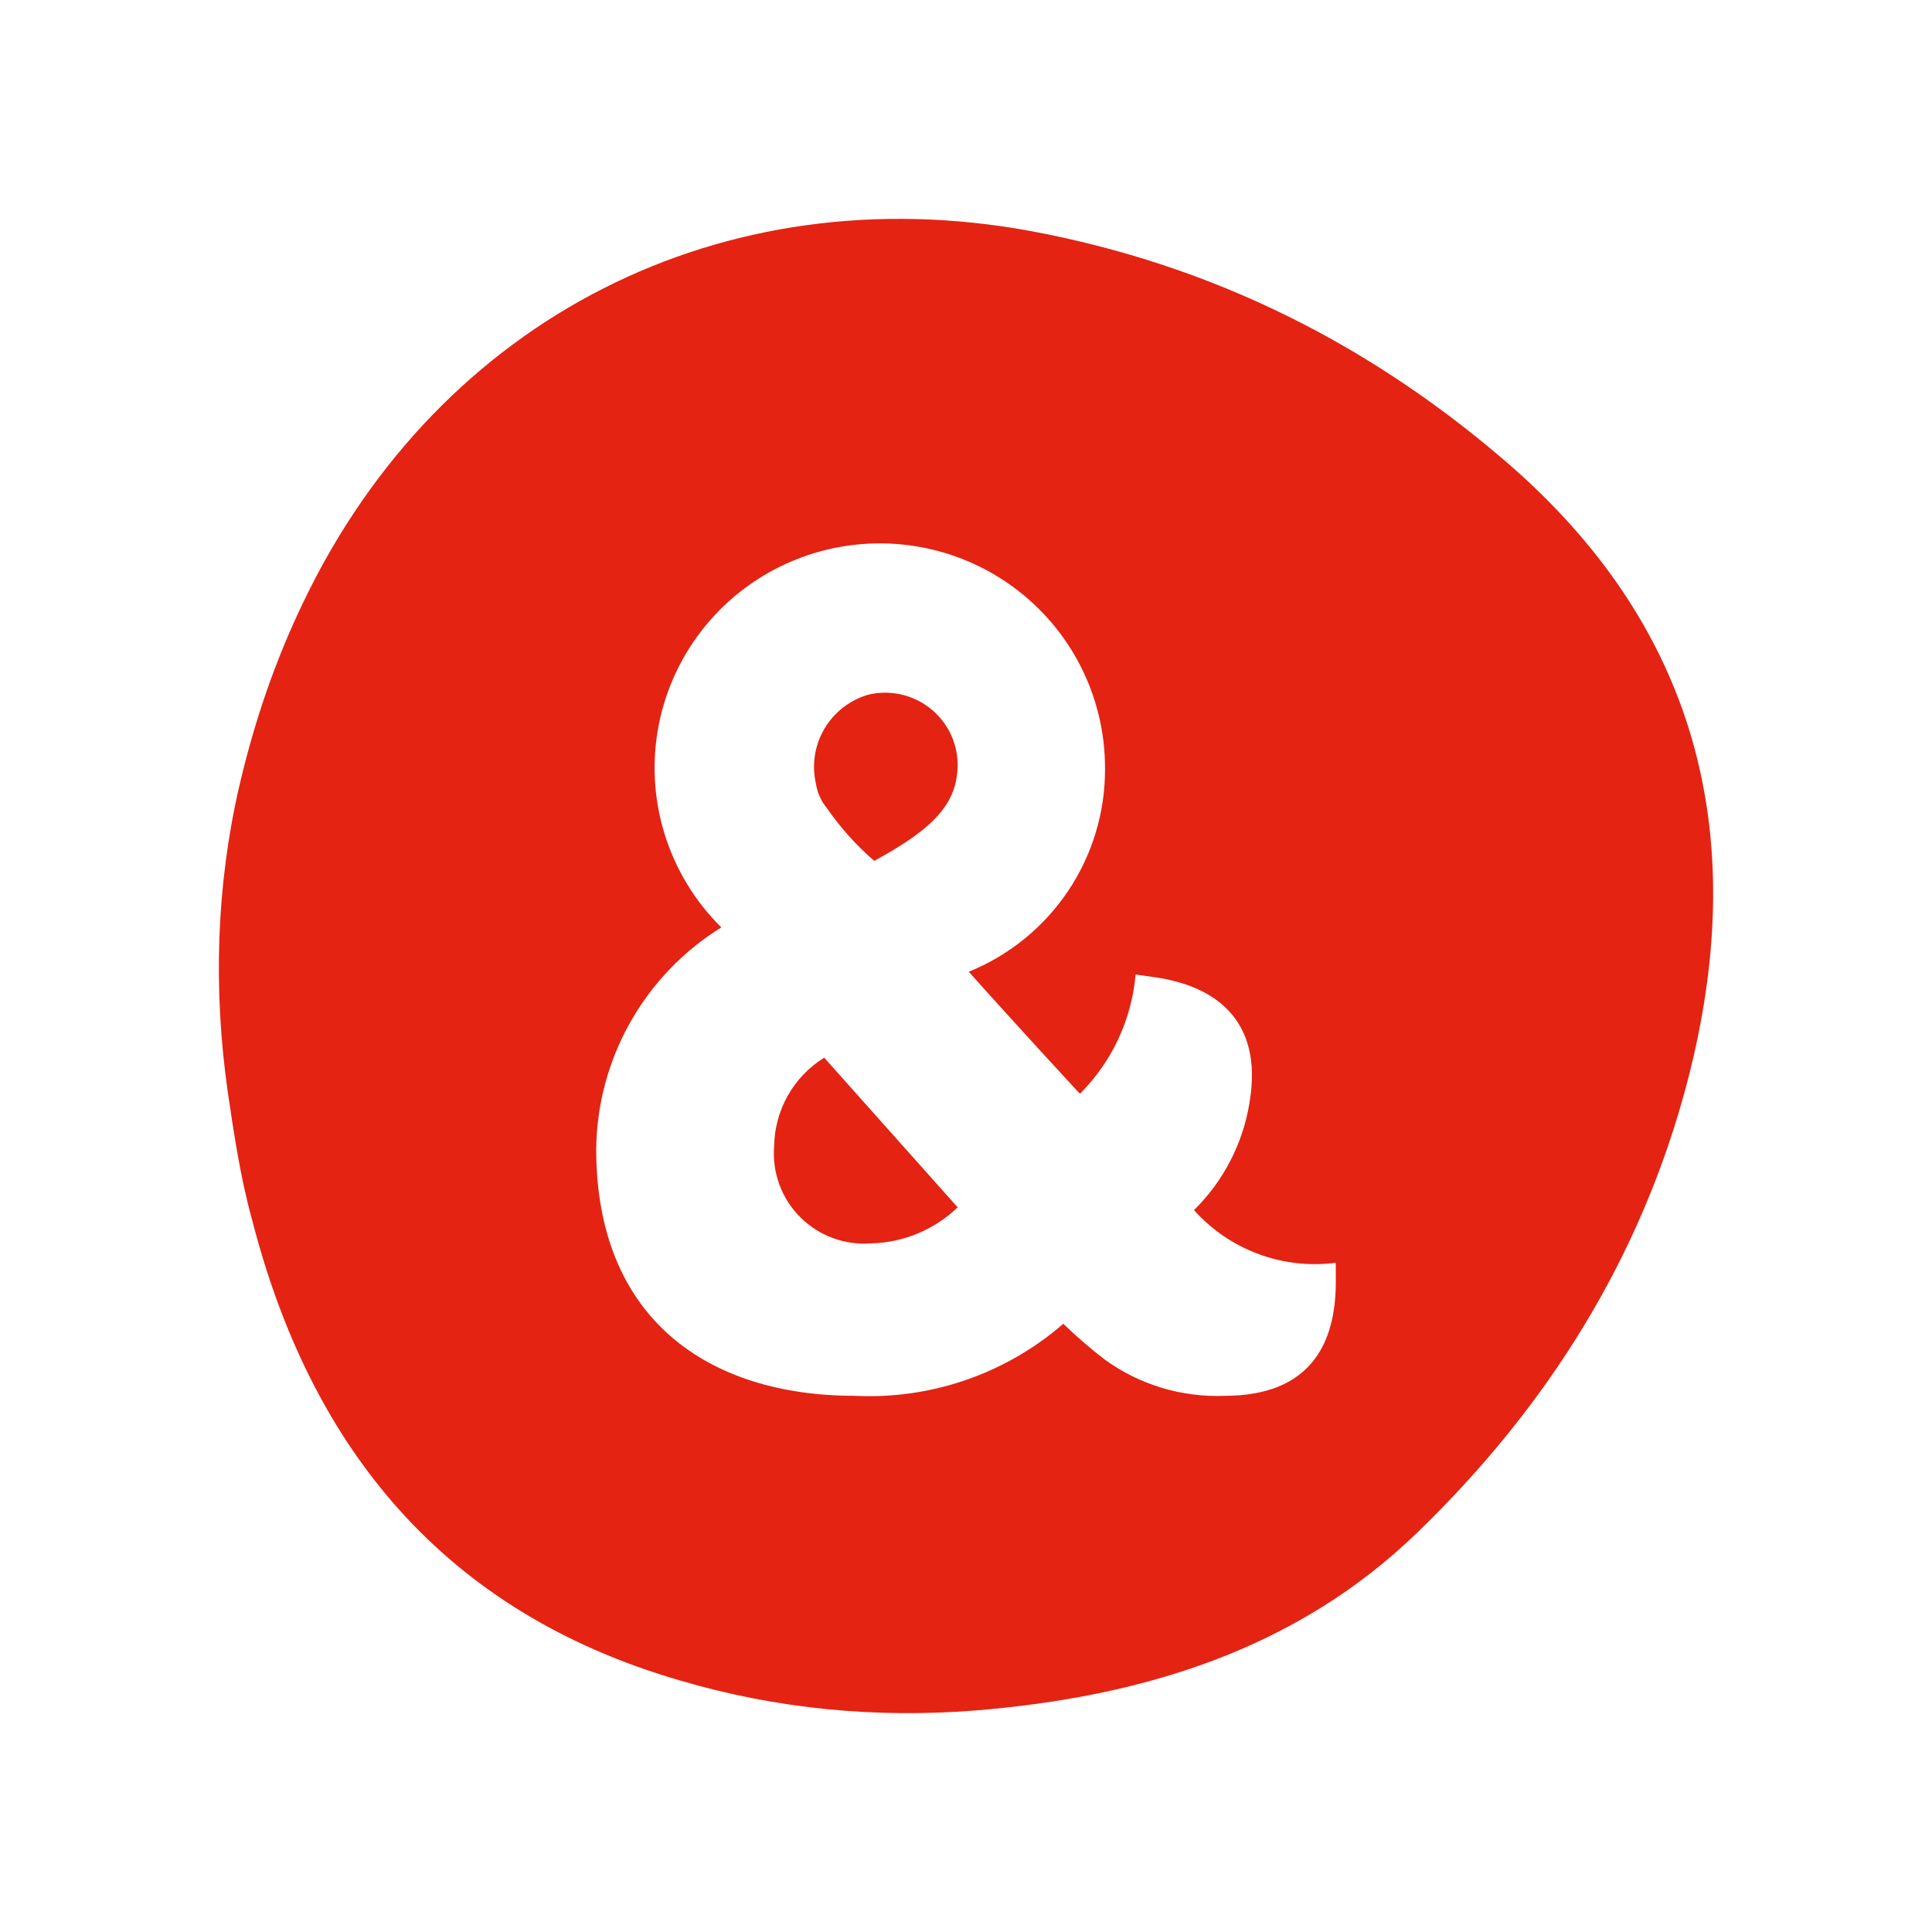 <svg width="256" height="256" viewBox="0 0 256 256" fill="none" xmlns="http://www.w3.org/2000/svg">
<rect width="256" height="256" fill="white"/>
<path d="M30.15 144.481C28.268 131.116 28.645 117.563 31.656 104.386C33.632 95.821 36.454 87.445 40.406 79.35C58.472 42.079 95.826 23.161 136.474 30.597C160.843 35.114 182.108 45.844 200.644 62.127C225.578 84.245 231.788 111.822 223.603 143.258C217.487 166.693 204.972 186.458 187.848 203.023C171.758 218.647 151.246 224.859 129.229 226.647C116.056 227.683 102.977 226.459 90.181 222.694C58.942 213.659 41.159 192.011 33.349 161.423C31.844 155.964 30.997 150.222 30.15 144.481Z" fill="#E42313"/>
<path d="M115.842 114.07C113.467 112.017 111.362 109.673 109.579 107.092C108.789 106.148 108.279 105.003 108.105 103.786C107.546 101.307 107.96 98.708 109.262 96.523C110.563 94.338 112.654 92.731 115.105 92.034C116.503 91.71 117.955 91.703 119.355 92.011C120.756 92.32 122.07 92.937 123.2 93.817C124.331 94.698 125.249 95.819 125.888 97.099C126.528 98.379 126.871 99.786 126.895 101.215C126.895 106.357 123.947 109.663 115.842 114.07V114.07ZM115.474 164.753C113.745 164.891 112.007 164.654 110.379 164.057C108.752 163.46 107.274 162.518 106.047 161.295C104.821 160.073 103.876 158.599 103.277 156.977C102.678 155.354 102.44 153.622 102.579 151.898C102.605 149.542 103.226 147.23 104.385 145.176C105.545 143.122 107.204 141.392 109.211 140.146L126.895 159.978C123.82 162.937 119.746 164.64 115.474 164.753ZM158.211 160.346C162.141 156.48 164.724 151.46 165.579 146.022C167.421 135.004 160.789 130.597 153.053 129.495L150.474 129.128C149.954 135.091 147.345 140.682 143.105 144.92L142.737 144.553C142.737 144.553 134.263 135.371 128.368 128.761C133.712 126.59 138.285 122.879 141.501 118.103C144.717 113.326 146.43 107.702 146.421 101.95C146.454 97.043 145.27 92.205 142.973 87.865C140.675 83.526 137.337 79.82 133.255 77.078C129.173 74.336 124.474 72.643 119.577 72.15C114.68 71.658 109.736 72.38 105.187 74.253C100.638 76.126 96.624 79.092 93.503 82.886C90.382 86.681 88.251 91.186 87.3 96C86.349 100.814 86.607 105.788 88.052 110.479C89.496 115.17 92.082 119.431 95.579 122.884C90.56 125.997 86.41 130.321 83.512 135.457C80.614 140.592 79.062 146.374 79 152.266C79 174.669 93.737 184.953 113.263 184.953C123.366 185.45 133.269 182.027 140.895 175.404C142.644 177.099 144.489 178.693 146.421 180.178C151.016 183.494 156.595 185.176 162.263 184.953C173.684 184.953 177 177.974 177 169.895V167.324C173.535 167.775 170.011 167.375 166.737 166.159C163.462 164.943 160.535 162.947 158.211 160.346" fill="white"/>
</svg>
